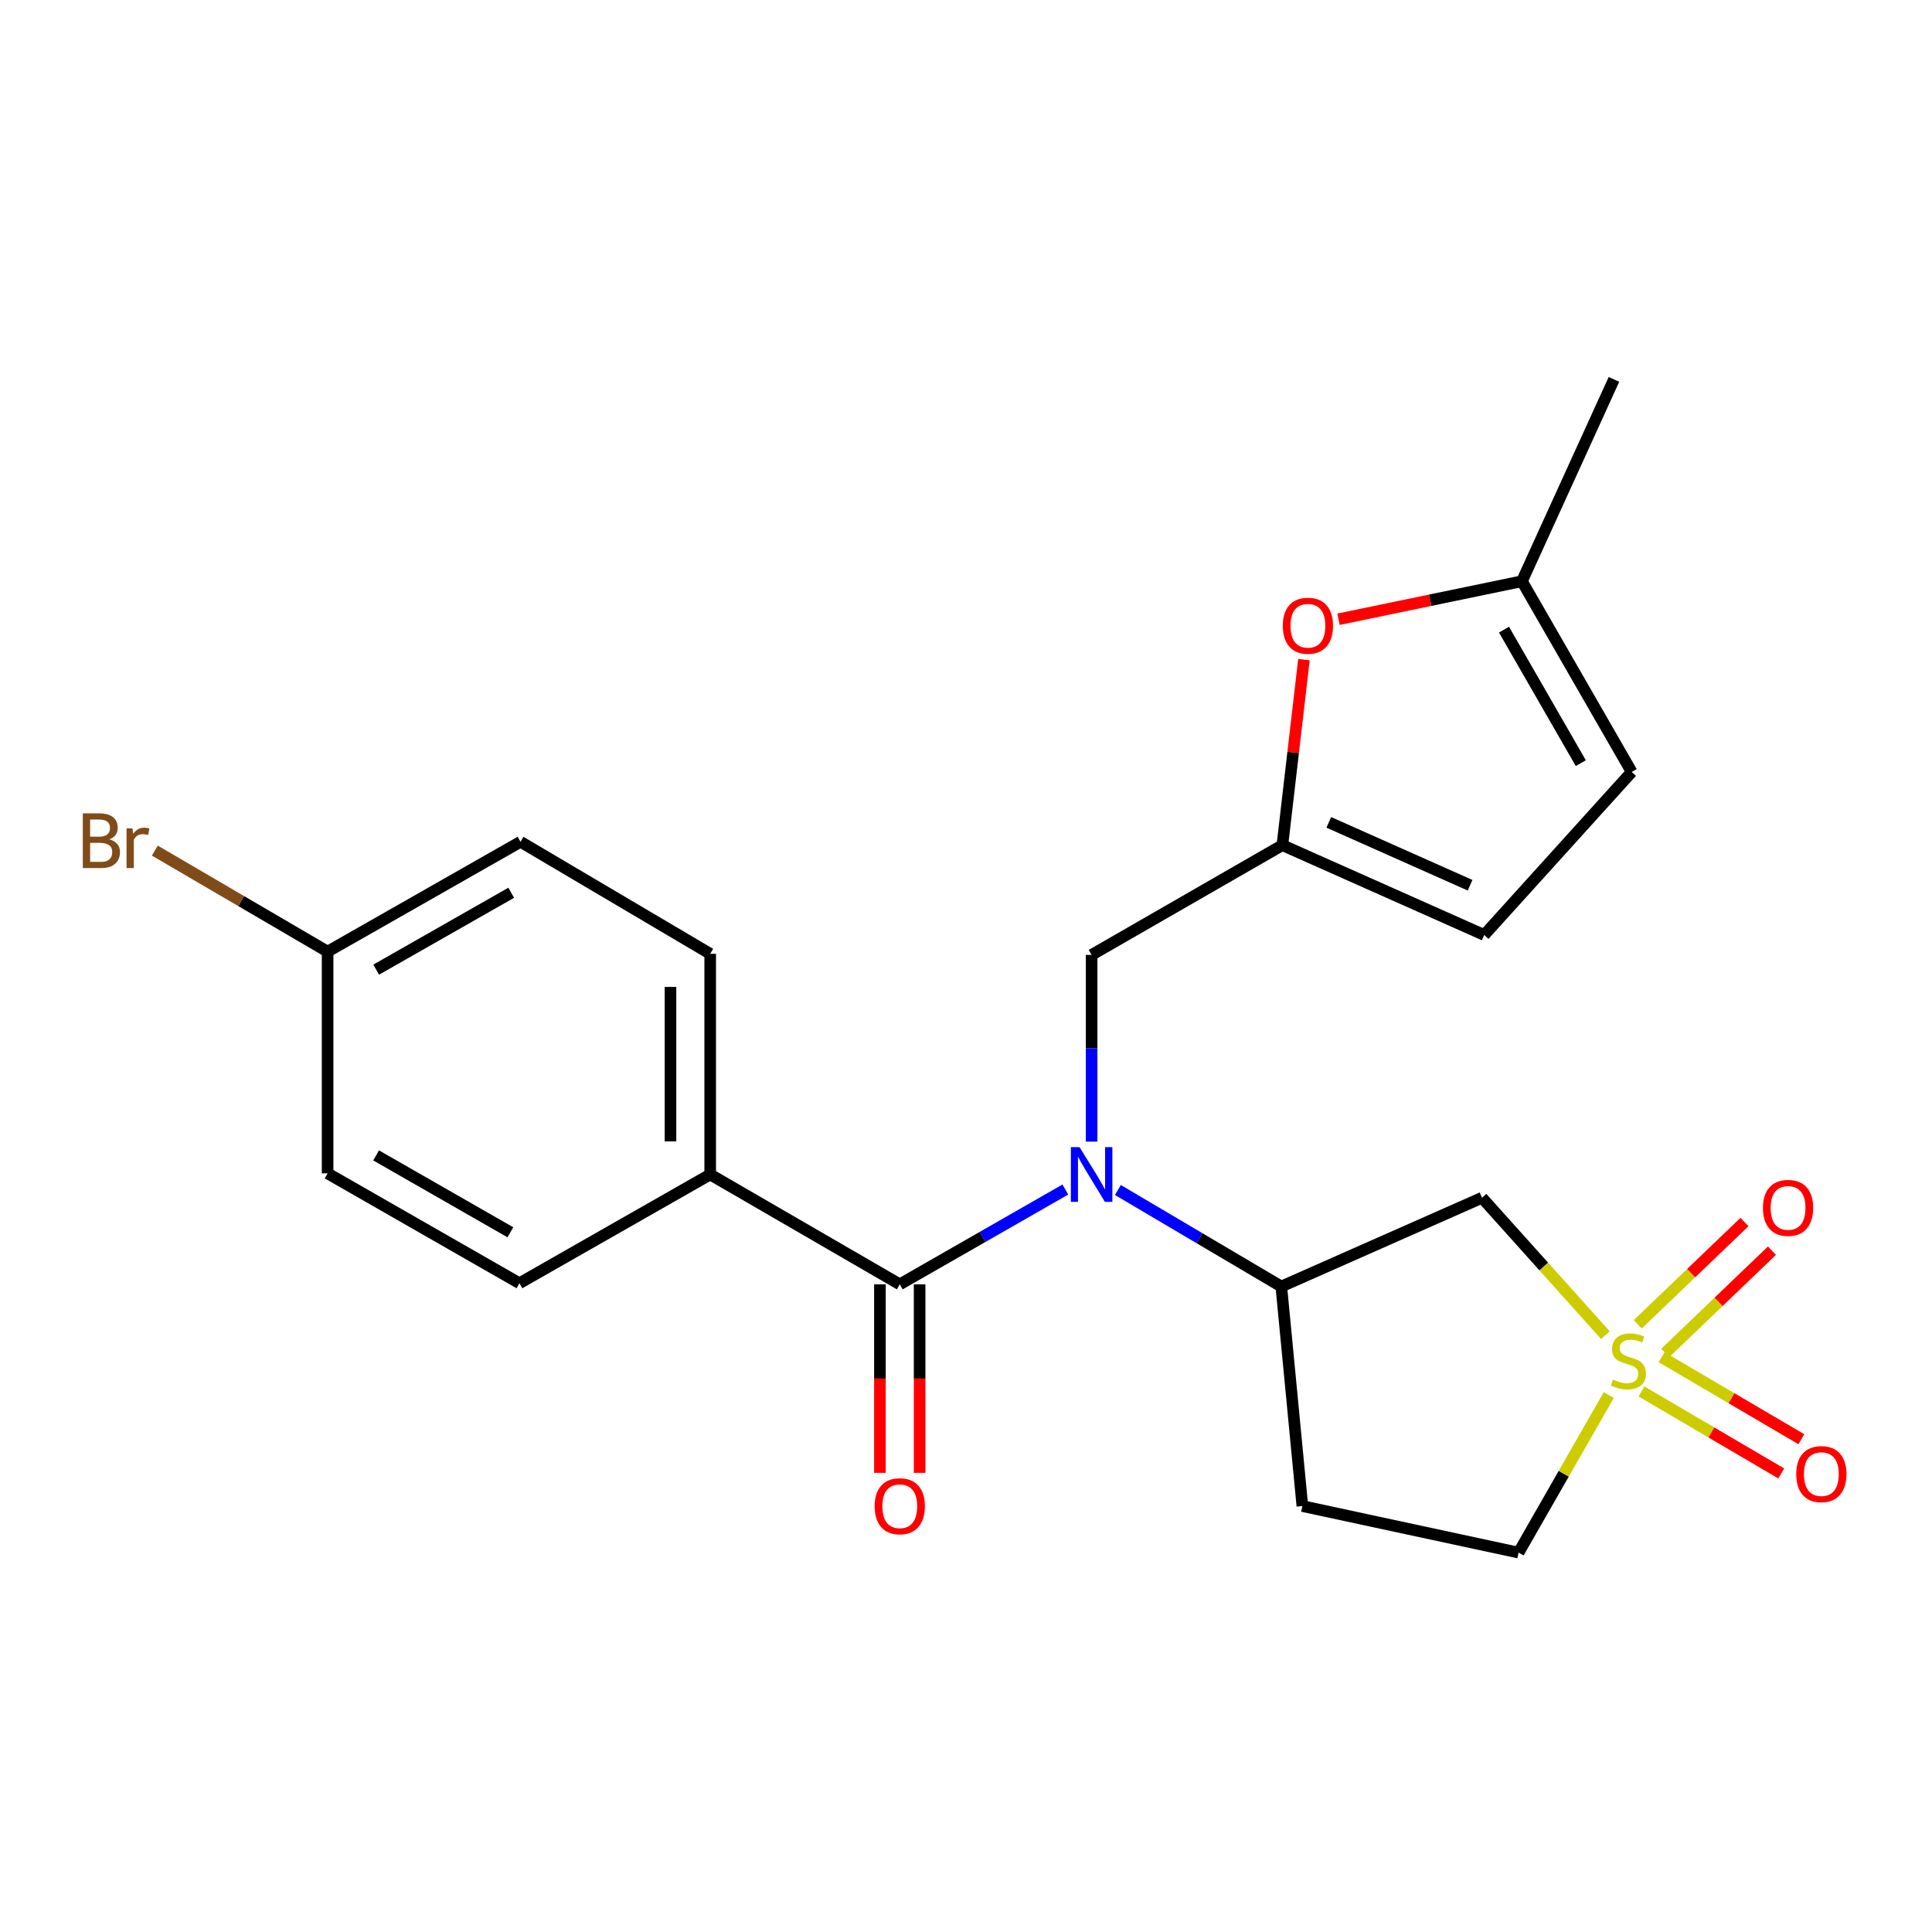 <?xml version='1.0' encoding='iso-8859-1'?>
<svg version='1.1' baseProfile='full'
              xmlns='http://www.w3.org/2000/svg'
                      xmlns:rdkit='http://www.rdkit.org/xml'
                      xmlns:xlink='http://www.w3.org/1999/xlink'
                  xml:space='preserve'
width='1000px' height='1000px' viewBox='0 0 1000 1000'>
<!-- END OF HEADER -->
<rect style='opacity:1.0;fill:#FFFFFF;stroke:none' width='1000' height='1000' x='0' y='0'> </rect>
<path class='bond-2' d='M 830.942,691.062 L 799.016,655.508' style='fill:none;fill-rule:evenodd;stroke:#CCCC00;stroke-width:6px;stroke-linecap:butt;stroke-linejoin:miter;stroke-opacity:1' />
<path class='bond-2' d='M 799.016,655.508 L 767.09,619.954' style='fill:none;fill-rule:evenodd;stroke:#000000;stroke-width:6px;stroke-linecap:butt;stroke-linejoin:miter;stroke-opacity:1' />
<path class='bond-10' d='M 849.633,720.219 L 885.807,741.439' style='fill:none;fill-rule:evenodd;stroke:#CCCC00;stroke-width:6px;stroke-linecap:butt;stroke-linejoin:miter;stroke-opacity:1' />
<path class='bond-10' d='M 885.807,741.439 L 921.981,762.659' style='fill:none;fill-rule:evenodd;stroke:#FF0000;stroke-width:6px;stroke-linecap:butt;stroke-linejoin:miter;stroke-opacity:1' />
<path class='bond-10' d='M 860.031,702.492 L 896.206,723.712' style='fill:none;fill-rule:evenodd;stroke:#CCCC00;stroke-width:6px;stroke-linecap:butt;stroke-linejoin:miter;stroke-opacity:1' />
<path class='bond-10' d='M 896.206,723.712 L 932.38,744.932' style='fill:none;fill-rule:evenodd;stroke:#FF0000;stroke-width:6px;stroke-linecap:butt;stroke-linejoin:miter;stroke-opacity:1' />
<path class='bond-11' d='M 861.909,700.305 L 889.535,673.828' style='fill:none;fill-rule:evenodd;stroke:#CCCC00;stroke-width:6px;stroke-linecap:butt;stroke-linejoin:miter;stroke-opacity:1' />
<path class='bond-11' d='M 889.535,673.828 L 917.161,647.351' style='fill:none;fill-rule:evenodd;stroke:#FF0000;stroke-width:6px;stroke-linecap:butt;stroke-linejoin:miter;stroke-opacity:1' />
<path class='bond-11' d='M 847.689,685.467 L 875.315,658.99' style='fill:none;fill-rule:evenodd;stroke:#CCCC00;stroke-width:6px;stroke-linecap:butt;stroke-linejoin:miter;stroke-opacity:1' />
<path class='bond-11' d='M 875.315,658.99 L 902.94,632.513' style='fill:none;fill-rule:evenodd;stroke:#FF0000;stroke-width:6px;stroke-linecap:butt;stroke-linejoin:miter;stroke-opacity:1' />
<path class='bond-14' d='M 832.701,722.072 L 809.355,762.851' style='fill:none;fill-rule:evenodd;stroke:#CCCC00;stroke-width:6px;stroke-linecap:butt;stroke-linejoin:miter;stroke-opacity:1' />
<path class='bond-14' d='M 809.355,762.851 L 786.009,803.631' style='fill:none;fill-rule:evenodd;stroke:#000000;stroke-width:6px;stroke-linecap:butt;stroke-linejoin:miter;stroke-opacity:1' />
<path class='bond-0' d='M 578.61,615.936 L 620.905,640.918' style='fill:none;fill-rule:evenodd;stroke:#0000FF;stroke-width:6px;stroke-linecap:butt;stroke-linejoin:miter;stroke-opacity:1' />
<path class='bond-0' d='M 620.905,640.918 L 663.2,665.899' style='fill:none;fill-rule:evenodd;stroke:#000000;stroke-width:6px;stroke-linecap:butt;stroke-linejoin:miter;stroke-opacity:1' />
<path class='bond-1' d='M 551.419,615.697 L 508.569,640.233' style='fill:none;fill-rule:evenodd;stroke:#0000FF;stroke-width:6px;stroke-linecap:butt;stroke-linejoin:miter;stroke-opacity:1' />
<path class='bond-1' d='M 508.569,640.233 L 465.72,664.769' style='fill:none;fill-rule:evenodd;stroke:#000000;stroke-width:6px;stroke-linecap:butt;stroke-linejoin:miter;stroke-opacity:1' />
<path class='bond-6' d='M 565.019,590.907 L 565.019,542.582' style='fill:none;fill-rule:evenodd;stroke:#0000FF;stroke-width:6px;stroke-linecap:butt;stroke-linejoin:miter;stroke-opacity:1' />
<path class='bond-6' d='M 565.019,542.582 L 565.019,494.257' style='fill:none;fill-rule:evenodd;stroke:#000000;stroke-width:6px;stroke-linecap:butt;stroke-linejoin:miter;stroke-opacity:1' />
<path class='bond-9' d='M 465.72,664.769 L 367.596,607.909' style='fill:none;fill-rule:evenodd;stroke:#000000;stroke-width:6px;stroke-linecap:butt;stroke-linejoin:miter;stroke-opacity:1' />
<path class='bond-15' d='M 455.444,664.769 L 455.444,713.559' style='fill:none;fill-rule:evenodd;stroke:#000000;stroke-width:6px;stroke-linecap:butt;stroke-linejoin:miter;stroke-opacity:1' />
<path class='bond-15' d='M 455.444,713.559 L 455.444,762.35' style='fill:none;fill-rule:evenodd;stroke:#FF0000;stroke-width:6px;stroke-linecap:butt;stroke-linejoin:miter;stroke-opacity:1' />
<path class='bond-15' d='M 475.996,664.769 L 475.996,713.559' style='fill:none;fill-rule:evenodd;stroke:#000000;stroke-width:6px;stroke-linecap:butt;stroke-linejoin:miter;stroke-opacity:1' />
<path class='bond-15' d='M 475.996,713.559 L 475.996,762.35' style='fill:none;fill-rule:evenodd;stroke:#FF0000;stroke-width:6px;stroke-linecap:butt;stroke-linejoin:miter;stroke-opacity:1' />
<path class='bond-3' d='M 767.09,619.954 L 663.2,665.899' style='fill:none;fill-rule:evenodd;stroke:#000000;stroke-width:6px;stroke-linecap:butt;stroke-linejoin:miter;stroke-opacity:1' />
<path class='bond-23' d='M 663.2,665.899 L 674.104,779.539' style='fill:none;fill-rule:evenodd;stroke:#000000;stroke-width:6px;stroke-linecap:butt;stroke-linejoin:miter;stroke-opacity:1' />
<path class='bond-4' d='M 663.76,437.454 L 565.019,494.257' style='fill:none;fill-rule:evenodd;stroke:#000000;stroke-width:6px;stroke-linecap:butt;stroke-linejoin:miter;stroke-opacity:1' />
<path class='bond-5' d='M 663.76,437.454 L 669.341,389.438' style='fill:none;fill-rule:evenodd;stroke:#000000;stroke-width:6px;stroke-linecap:butt;stroke-linejoin:miter;stroke-opacity:1' />
<path class='bond-5' d='M 669.341,389.438 L 674.922,341.423' style='fill:none;fill-rule:evenodd;stroke:#FF0000;stroke-width:6px;stroke-linecap:butt;stroke-linejoin:miter;stroke-opacity:1' />
<path class='bond-8' d='M 663.76,437.454 L 768.22,483.947' style='fill:none;fill-rule:evenodd;stroke:#000000;stroke-width:6px;stroke-linecap:butt;stroke-linejoin:miter;stroke-opacity:1' />
<path class='bond-8' d='M 687.785,425.652 L 760.908,458.197' style='fill:none;fill-rule:evenodd;stroke:#000000;stroke-width:6px;stroke-linecap:butt;stroke-linejoin:miter;stroke-opacity:1' />
<path class='bond-7' d='M 692.798,320.522 L 740.277,310.681' style='fill:none;fill-rule:evenodd;stroke:#FF0000;stroke-width:6px;stroke-linecap:butt;stroke-linejoin:miter;stroke-opacity:1' />
<path class='bond-7' d='M 740.277,310.681 L 787.756,300.841' style='fill:none;fill-rule:evenodd;stroke:#000000;stroke-width:6px;stroke-linecap:butt;stroke-linejoin:miter;stroke-opacity:1' />
<path class='bond-22' d='M 787.756,300.841 L 835.379,196.369' style='fill:none;fill-rule:evenodd;stroke:#000000;stroke-width:6px;stroke-linecap:butt;stroke-linejoin:miter;stroke-opacity:1' />
<path class='bond-24' d='M 787.756,300.841 L 844.559,399.57' style='fill:none;fill-rule:evenodd;stroke:#000000;stroke-width:6px;stroke-linecap:butt;stroke-linejoin:miter;stroke-opacity:1' />
<path class='bond-24' d='M 778.462,325.9 L 818.224,395.01' style='fill:none;fill-rule:evenodd;stroke:#000000;stroke-width:6px;stroke-linecap:butt;stroke-linejoin:miter;stroke-opacity:1' />
<path class='bond-12' d='M 768.22,483.947 L 844.559,399.57' style='fill:none;fill-rule:evenodd;stroke:#000000;stroke-width:6px;stroke-linecap:butt;stroke-linejoin:miter;stroke-opacity:1' />
<path class='bond-16' d='M 367.596,607.909 L 367.596,493.697' style='fill:none;fill-rule:evenodd;stroke:#000000;stroke-width:6px;stroke-linecap:butt;stroke-linejoin:miter;stroke-opacity:1' />
<path class='bond-16' d='M 347.044,590.777 L 347.044,510.829' style='fill:none;fill-rule:evenodd;stroke:#000000;stroke-width:6px;stroke-linecap:butt;stroke-linejoin:miter;stroke-opacity:1' />
<path class='bond-17' d='M 367.596,607.909 L 268.856,664.198' style='fill:none;fill-rule:evenodd;stroke:#000000;stroke-width:6px;stroke-linecap:butt;stroke-linejoin:miter;stroke-opacity:1' />
<path class='bond-13' d='M 674.104,779.539 L 786.009,803.631' style='fill:none;fill-rule:evenodd;stroke:#000000;stroke-width:6px;stroke-linecap:butt;stroke-linejoin:miter;stroke-opacity:1' />
<path class='bond-20' d='M 367.596,493.697 L 269.415,435.707' style='fill:none;fill-rule:evenodd;stroke:#000000;stroke-width:6px;stroke-linecap:butt;stroke-linejoin:miter;stroke-opacity:1' />
<path class='bond-19' d='M 268.856,664.198 L 169.568,607.338' style='fill:none;fill-rule:evenodd;stroke:#000000;stroke-width:6px;stroke-linecap:butt;stroke-linejoin:miter;stroke-opacity:1' />
<path class='bond-19' d='M 264.176,637.834 L 194.674,598.032' style='fill:none;fill-rule:evenodd;stroke:#000000;stroke-width:6px;stroke-linecap:butt;stroke-linejoin:miter;stroke-opacity:1' />
<path class='bond-18' d='M 169.568,492.556 L 169.568,607.338' style='fill:none;fill-rule:evenodd;stroke:#000000;stroke-width:6px;stroke-linecap:butt;stroke-linejoin:miter;stroke-opacity:1' />
<path class='bond-21' d='M 169.568,492.556 L 124.854,466.413' style='fill:none;fill-rule:evenodd;stroke:#000000;stroke-width:6px;stroke-linecap:butt;stroke-linejoin:miter;stroke-opacity:1' />
<path class='bond-21' d='M 124.854,466.413 L 80.141,440.271' style='fill:none;fill-rule:evenodd;stroke:#7F4C19;stroke-width:6px;stroke-linecap:butt;stroke-linejoin:miter;stroke-opacity:1' />
<path class='bond-25' d='M 169.568,492.556 L 269.415,435.707' style='fill:none;fill-rule:evenodd;stroke:#000000;stroke-width:6px;stroke-linecap:butt;stroke-linejoin:miter;stroke-opacity:1' />
<path class='bond-25' d='M 194.713,501.888 L 264.607,462.094' style='fill:none;fill-rule:evenodd;stroke:#000000;stroke-width:6px;stroke-linecap:butt;stroke-linejoin:miter;stroke-opacity:1' />
<path  class='atom-0' d='M 834.858 714.051
Q 835.178 714.171, 836.498 714.731
Q 837.818 715.291, 839.258 715.651
Q 840.738 715.971, 842.178 715.971
Q 844.858 715.971, 846.418 714.691
Q 847.978 713.371, 847.978 711.091
Q 847.978 709.531, 847.178 708.571
Q 846.418 707.611, 845.218 707.091
Q 844.018 706.571, 842.018 705.971
Q 839.498 705.211, 837.978 704.491
Q 836.498 703.771, 835.418 702.251
Q 834.378 700.731, 834.378 698.171
Q 834.378 694.611, 836.778 692.411
Q 839.218 690.211, 844.018 690.211
Q 847.298 690.211, 851.018 691.771
L 850.098 694.851
Q 846.698 693.451, 844.138 693.451
Q 841.378 693.451, 839.858 694.611
Q 838.338 695.731, 838.378 697.691
Q 838.378 699.211, 839.138 700.131
Q 839.938 701.051, 841.058 701.571
Q 842.218 702.091, 844.138 702.691
Q 846.698 703.491, 848.218 704.291
Q 849.738 705.091, 850.818 706.731
Q 851.938 708.331, 851.938 711.091
Q 851.938 715.011, 849.298 717.131
Q 846.698 719.211, 842.338 719.211
Q 839.818 719.211, 837.898 718.651
Q 836.018 718.131, 833.778 717.211
L 834.858 714.051
' fill='#CCCC00'/>
<path  class='atom-1' d='M 558.759 593.749
L 568.039 608.749
Q 568.959 610.229, 570.439 612.909
Q 571.919 615.589, 571.999 615.749
L 571.999 593.749
L 575.759 593.749
L 575.759 622.069
L 571.879 622.069
L 561.919 605.669
Q 560.759 603.749, 559.519 601.549
Q 558.319 599.349, 557.959 598.669
L 557.959 622.069
L 554.279 622.069
L 554.279 593.749
L 558.759 593.749
' fill='#0000FF'/>
<path  class='atom-6' d='M 663.97 323.882
Q 663.97 317.082, 667.33 313.282
Q 670.69 309.482, 676.97 309.482
Q 683.25 309.482, 686.61 313.282
Q 689.97 317.082, 689.97 323.882
Q 689.97 330.762, 686.57 334.682
Q 683.17 338.562, 676.97 338.562
Q 670.73 338.562, 667.33 334.682
Q 663.97 330.802, 663.97 323.882
M 676.97 335.362
Q 681.29 335.362, 683.61 332.482
Q 685.97 329.562, 685.97 323.882
Q 685.97 318.322, 683.61 315.522
Q 681.29 312.682, 676.97 312.682
Q 672.65 312.682, 670.29 315.482
Q 667.97 318.282, 667.97 323.882
Q 667.97 329.602, 670.29 332.482
Q 672.65 335.362, 676.97 335.362
' fill='#FF0000'/>
<path  class='atom-11' d='M 929.728 762.995
Q 929.728 756.195, 933.088 752.395
Q 936.448 748.595, 942.728 748.595
Q 949.008 748.595, 952.368 752.395
Q 955.728 756.195, 955.728 762.995
Q 955.728 769.875, 952.328 773.795
Q 948.928 777.675, 942.728 777.675
Q 936.488 777.675, 933.088 773.795
Q 929.728 769.915, 929.728 762.995
M 942.728 774.475
Q 947.048 774.475, 949.368 771.595
Q 951.728 768.675, 951.728 762.995
Q 951.728 757.435, 949.368 754.635
Q 947.048 751.795, 942.728 751.795
Q 938.408 751.795, 936.048 754.595
Q 933.728 757.395, 933.728 762.995
Q 933.728 768.715, 936.048 771.595
Q 938.408 774.475, 942.728 774.475
' fill='#FF0000'/>
<path  class='atom-12' d='M 912.499 625.207
Q 912.499 618.407, 915.859 614.607
Q 919.219 610.807, 925.499 610.807
Q 931.779 610.807, 935.139 614.607
Q 938.499 618.407, 938.499 625.207
Q 938.499 632.087, 935.099 636.007
Q 931.699 639.887, 925.499 639.887
Q 919.259 639.887, 915.859 636.007
Q 912.499 632.127, 912.499 625.207
M 925.499 636.687
Q 929.819 636.687, 932.139 633.807
Q 934.499 630.887, 934.499 625.207
Q 934.499 619.647, 932.139 616.847
Q 929.819 614.007, 925.499 614.007
Q 921.179 614.007, 918.819 616.807
Q 916.499 619.607, 916.499 625.207
Q 916.499 630.927, 918.819 633.807
Q 921.179 636.687, 925.499 636.687
' fill='#FF0000'/>
<path  class='atom-16' d='M 452.72 779.619
Q 452.72 772.819, 456.08 769.019
Q 459.44 765.219, 465.72 765.219
Q 472 765.219, 475.36 769.019
Q 478.72 772.819, 478.72 779.619
Q 478.72 786.499, 475.32 790.419
Q 471.92 794.299, 465.72 794.299
Q 459.48 794.299, 456.08 790.419
Q 452.72 786.539, 452.72 779.619
M 465.72 791.099
Q 470.04 791.099, 472.36 788.219
Q 474.72 785.299, 474.72 779.619
Q 474.72 774.059, 472.36 771.259
Q 470.04 768.419, 465.72 768.419
Q 461.4 768.419, 459.04 771.219
Q 456.72 774.019, 456.72 779.619
Q 456.72 785.339, 459.04 788.219
Q 461.4 791.099, 465.72 791.099
' fill='#FF0000'/>
<path  class='atom-22' d='M 56.618 434.439
Q 59.338 435.199, 60.698 436.879
Q 62.098 438.519, 62.098 440.959
Q 62.098 444.879, 59.578 447.119
Q 57.098 449.319, 52.378 449.319
L 42.858 449.319
L 42.858 420.999
L 51.218 420.999
Q 56.058 420.999, 58.498 422.959
Q 60.938 424.919, 60.938 428.519
Q 60.938 432.799, 56.618 434.439
M 46.658 424.199
L 46.658 433.079
L 51.218 433.079
Q 54.018 433.079, 55.458 431.959
Q 56.938 430.799, 56.938 428.519
Q 56.938 424.199, 51.218 424.199
L 46.658 424.199
M 52.378 446.119
Q 55.138 446.119, 56.618 444.799
Q 58.098 443.479, 58.098 440.959
Q 58.098 438.639, 56.458 437.479
Q 54.858 436.279, 51.778 436.279
L 46.658 436.279
L 46.658 446.119
L 52.378 446.119
' fill='#7F4C19'/>
<path  class='atom-22' d='M 68.538 428.759
L 68.978 431.599
Q 71.138 428.399, 74.658 428.399
Q 75.778 428.399, 77.298 428.799
L 76.698 432.159
Q 74.978 431.759, 74.018 431.759
Q 72.338 431.759, 71.218 432.439
Q 70.138 433.079, 69.258 434.639
L 69.258 449.319
L 65.498 449.319
L 65.498 428.759
L 68.538 428.759
' fill='#7F4C19'/>
</svg>
